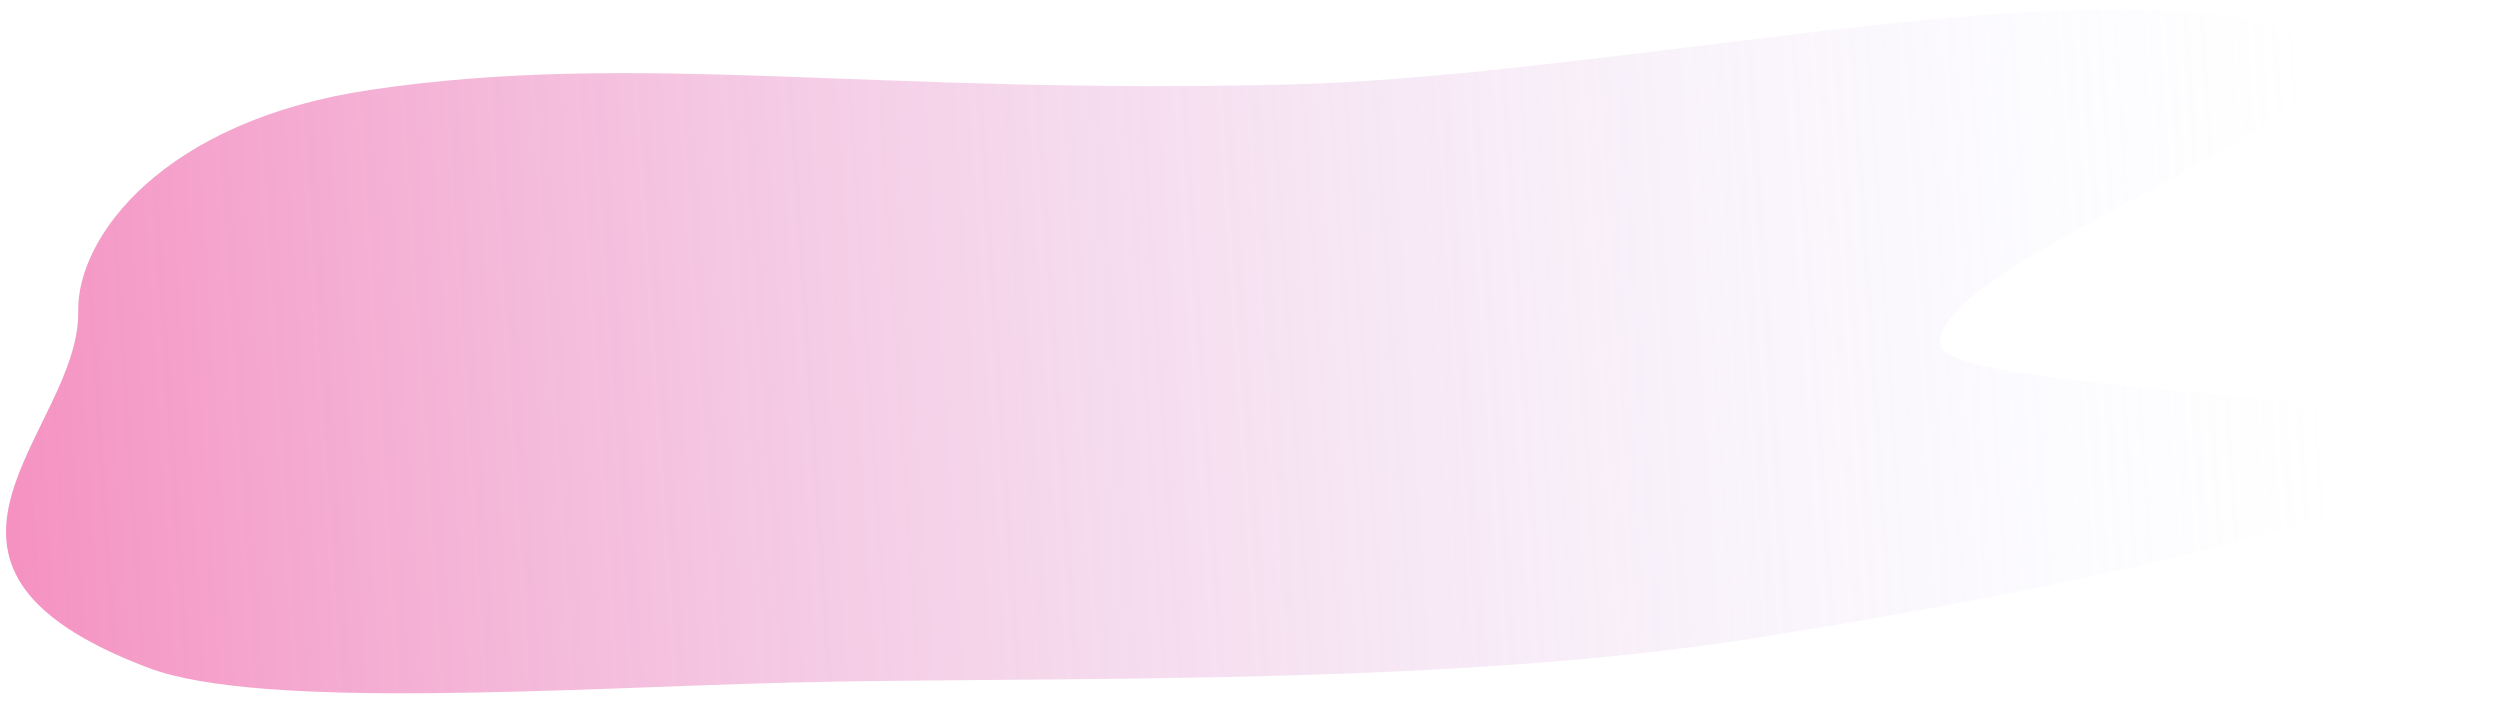 <?xml version="1.0" encoding="UTF-8"?> <svg xmlns="http://www.w3.org/2000/svg" width="113" height="32" viewBox="0 0 113 32" fill="none"> <path d="M87.677 15.536C87.591 10.969 115.59 2.864 100.578 0.719C90.493 -0.723 71.67 3.486 58.22 3.82C39.409 4.286 28.848 2.274 16.766 4.058C7.351 5.448 3.472 10.723 3.535 14.067C3.636 19.48 -5.675 25.509 6.714 30.189C11.8 32.111 25.981 31.094 35.723 30.852C47.711 30.555 65.557 31.081 79.778 28.771C91.747 26.828 102.398 24.698 110.554 21.424C119.763 17.727 87.726 18.134 87.677 15.536Z" fill="url(#paint0_linear_105_34)"></path> <defs> <linearGradient id="paint0_linear_105_34" x1="-62.133" y1="22.384" x2="105.239" y2="11.371" gradientUnits="userSpaceOnUse"> <stop stop-color="#FF0064"></stop> <stop offset="1" stop-color="#D4DBFF" stop-opacity="0"></stop> </linearGradient> </defs> </svg> 